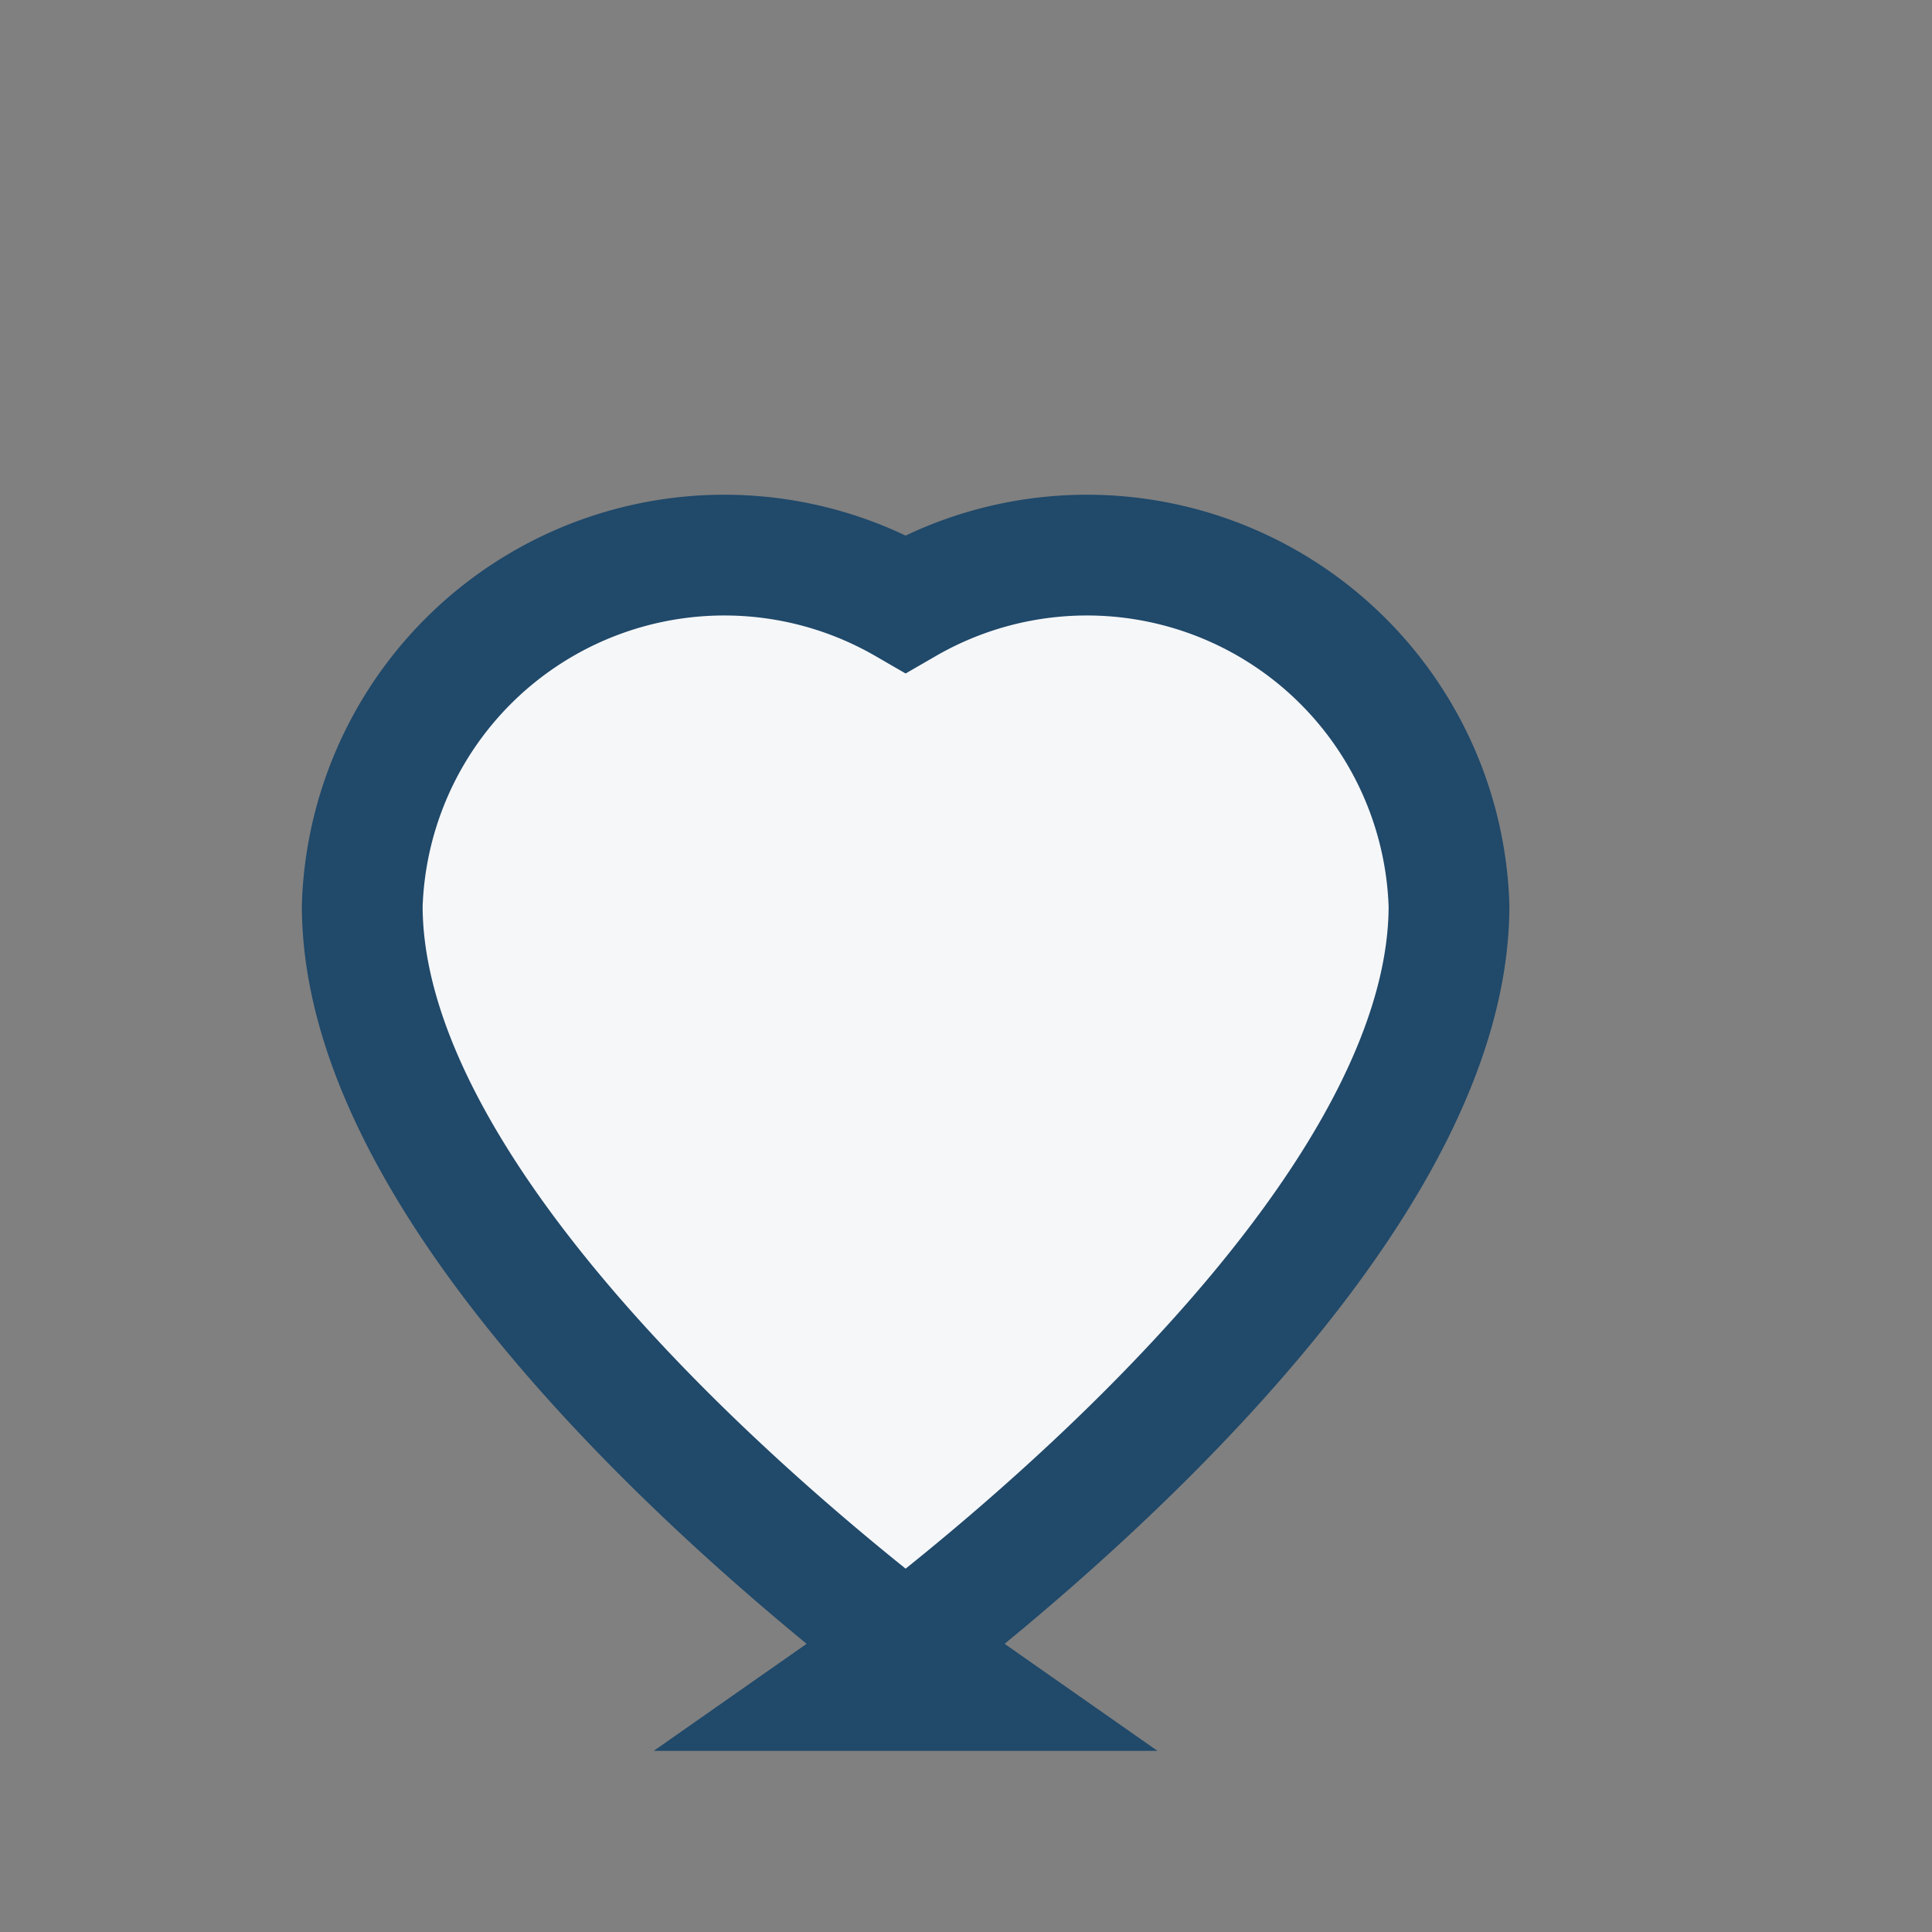 <?xml version="1.0" encoding="UTF-8"?>
<svg xmlns="http://www.w3.org/2000/svg" width="32" height="32" viewBox="0 0 32 32"><rect x="0" y="0" width="32" height="32" fill="#808080" stroke="none"/><path d="M16 28s-10-7-10-13a6 6 0 0 1 9-5 6 6 0 0 1 9 5c0 6-10 13-10 13z" fill="#F6F7F9" stroke="#20496A" stroke-width="2"/></svg>